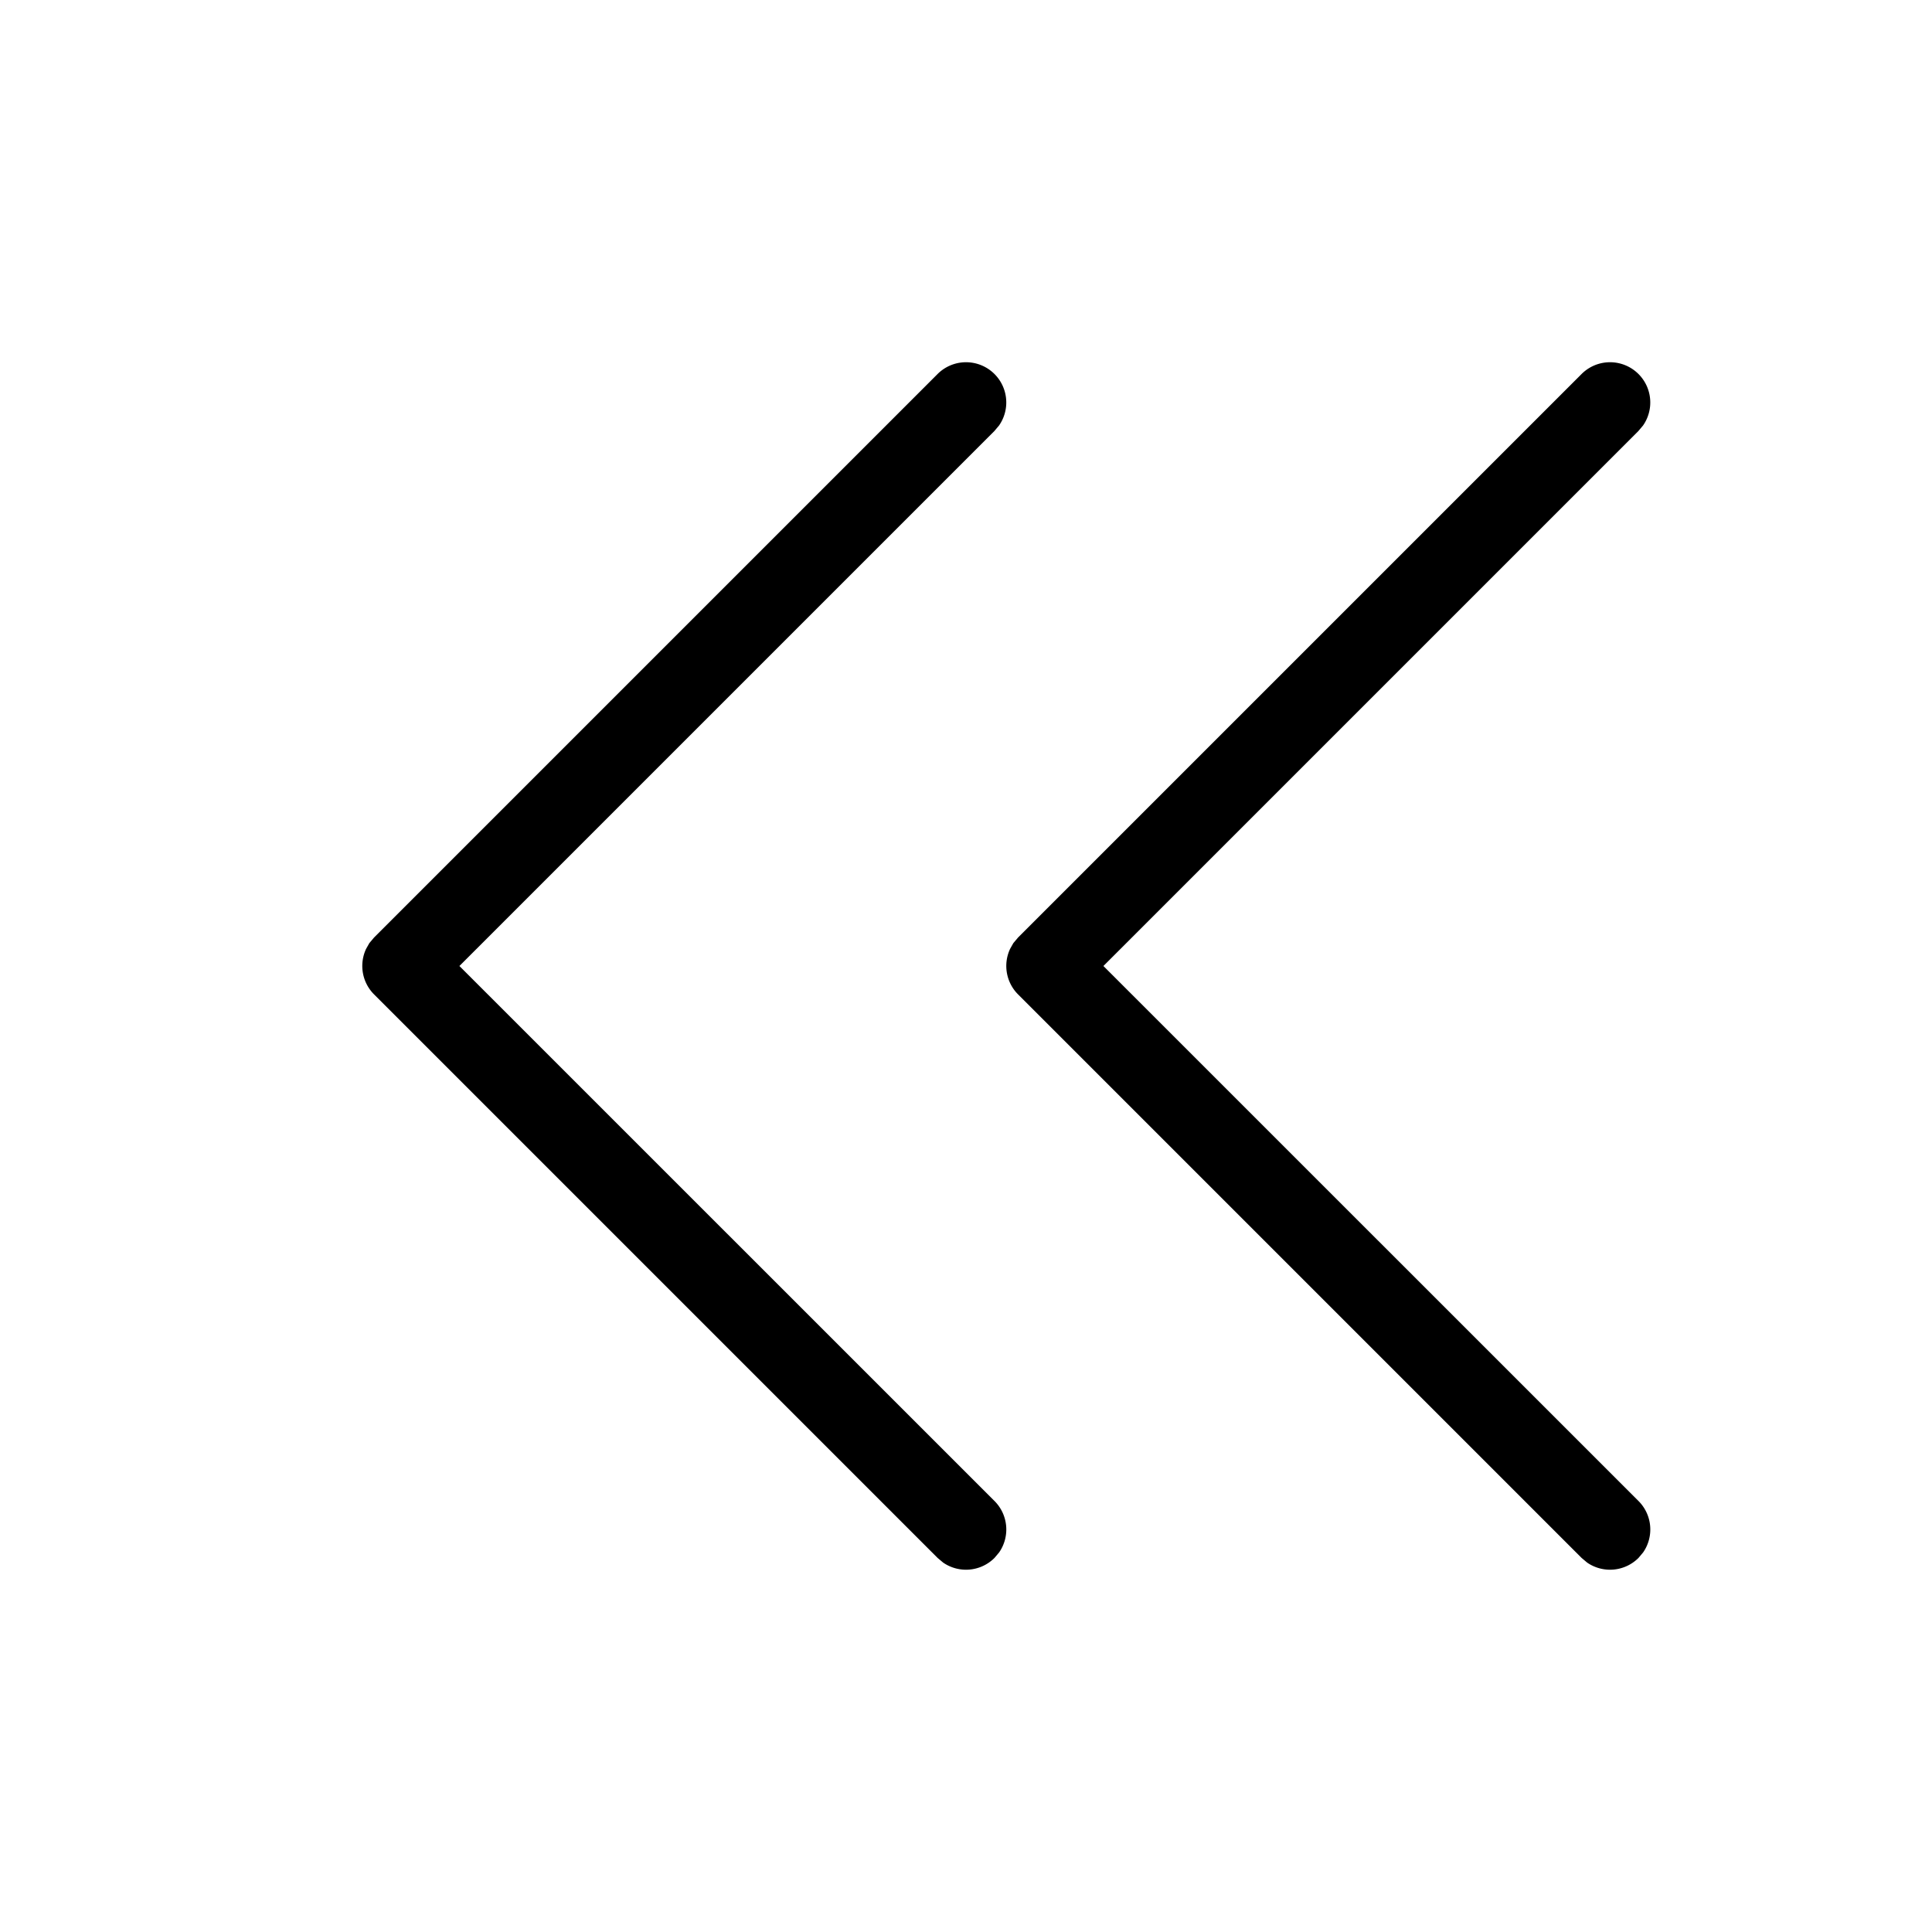 <svg xmlns="http://www.w3.org/2000/svg" viewBox="0 0 24 24" fill="currentColor"><path d="M12.545 11.792l.043-.076.058-.069 7-7a.5.5 0 0 1 .765.638l-.058.069L13.707 12l6.647 6.646a.5.5 0 0 1 .058.638l-.058.069a.5.5 0 0 1-.638.058l-.069-.058-7-7a.5.5 0 0 1-.101-.562zm-8 0l.043-.076.058-.069 7-7a.5.5 0 0 1 .765.638l-.058.069L5.707 12l6.647 6.646a.5.5 0 0 1 .058.638l-.058.069a.5.5 0 0 1-.638.058l-.069-.058-7-7a.5.5 0 0 1-.101-.562z"/></svg>

